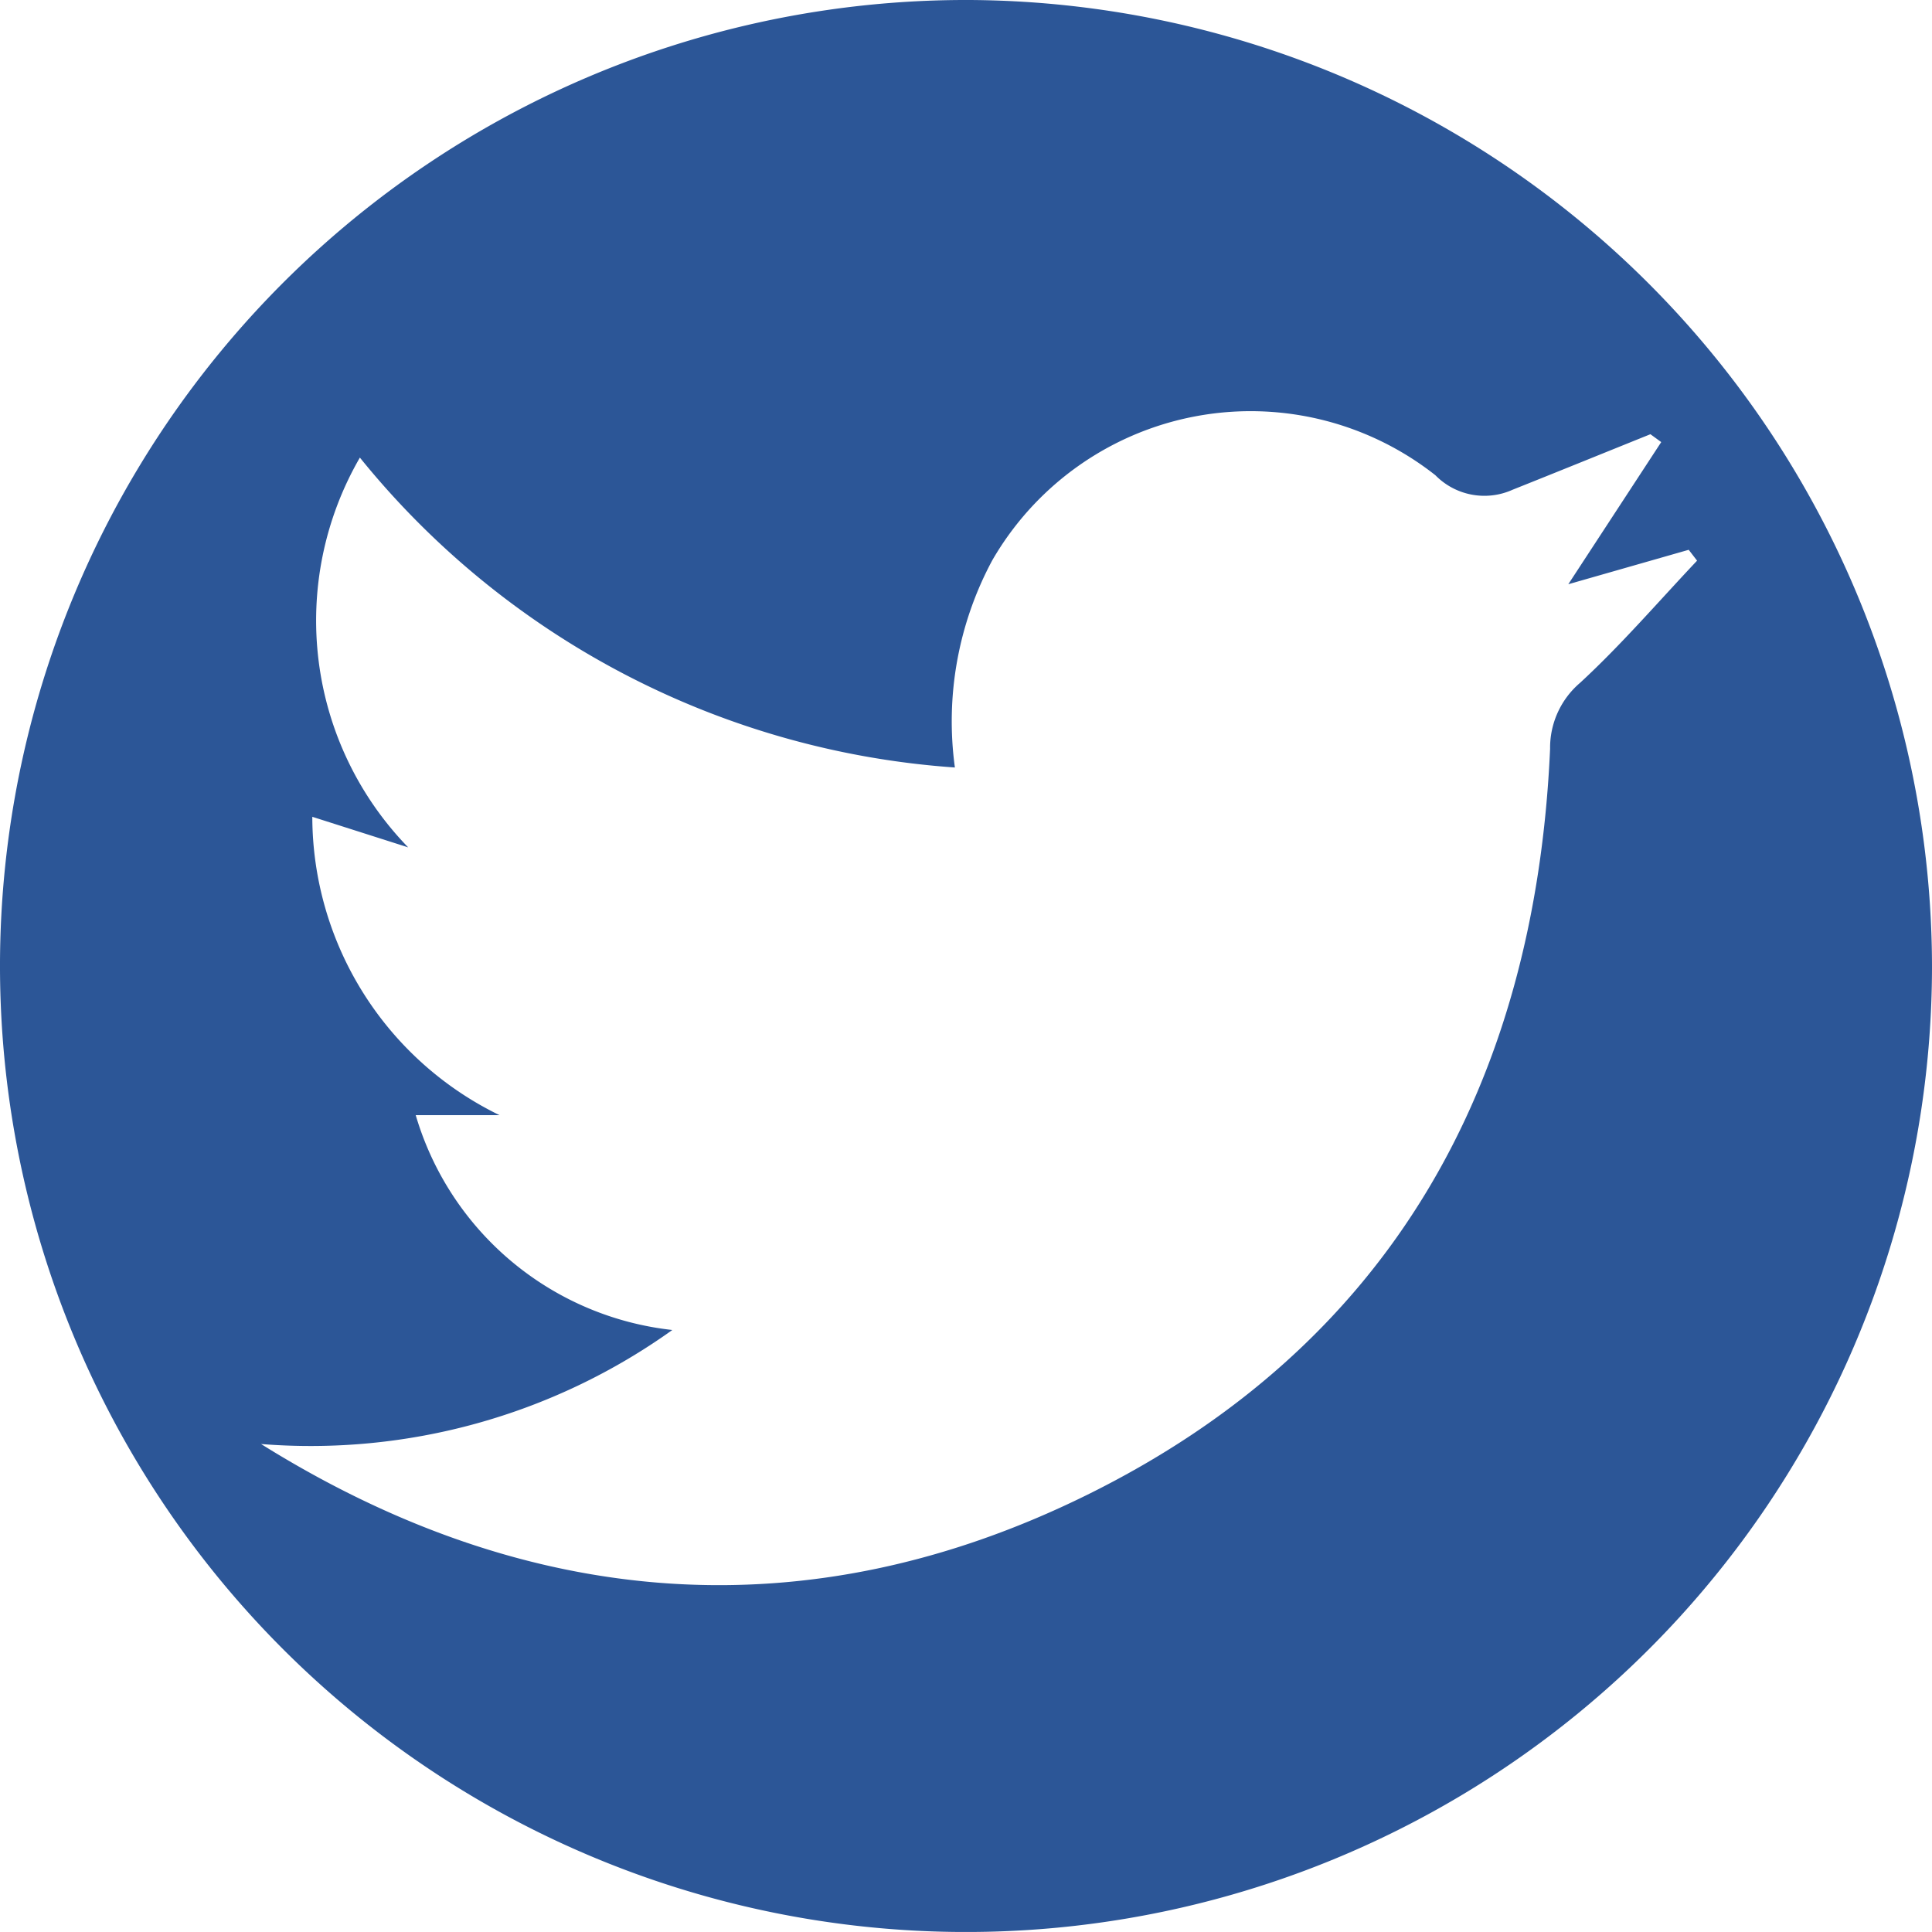 <svg xmlns="http://www.w3.org/2000/svg" width="40" height="39.999" viewBox="0 0 40 39.999">
  <path id="Trazado_168" data-name="Trazado 168" d="M1813.02,739.065a20,20,0,1,1-19.933-20.044A20.035,20.035,0,0,1,1813.02,739.065Zm-34.595,9.853c5.517,3.445,11.315,3.9,17.079,1.064,6.3-3.1,9.3-8.513,9.609-15.457a1.768,1.768,0,0,1,.621-1.367c.856-.79,1.62-1.68,2.422-2.529l-.173-.225-2.493.713,1.924-2.943-.224-.163c-.95.383-1.9.769-2.852,1.149a1.421,1.421,0,0,1-1.6-.3,6.178,6.178,0,0,0-9.172,1.758,7.042,7.042,0,0,0-.776,4.293,17.385,17.385,0,0,1-12.319-6.416,6.737,6.737,0,0,0,1,8.07l-1.985-.633a6.883,6.883,0,0,0,3.876,6.177h-1.735a6.249,6.249,0,0,0,5.313,4.448A12.876,12.876,0,0,1,1778.426,748.918Z" transform="translate(-1773.02 -719.021)" fill="#2c5697"/>
</svg>
